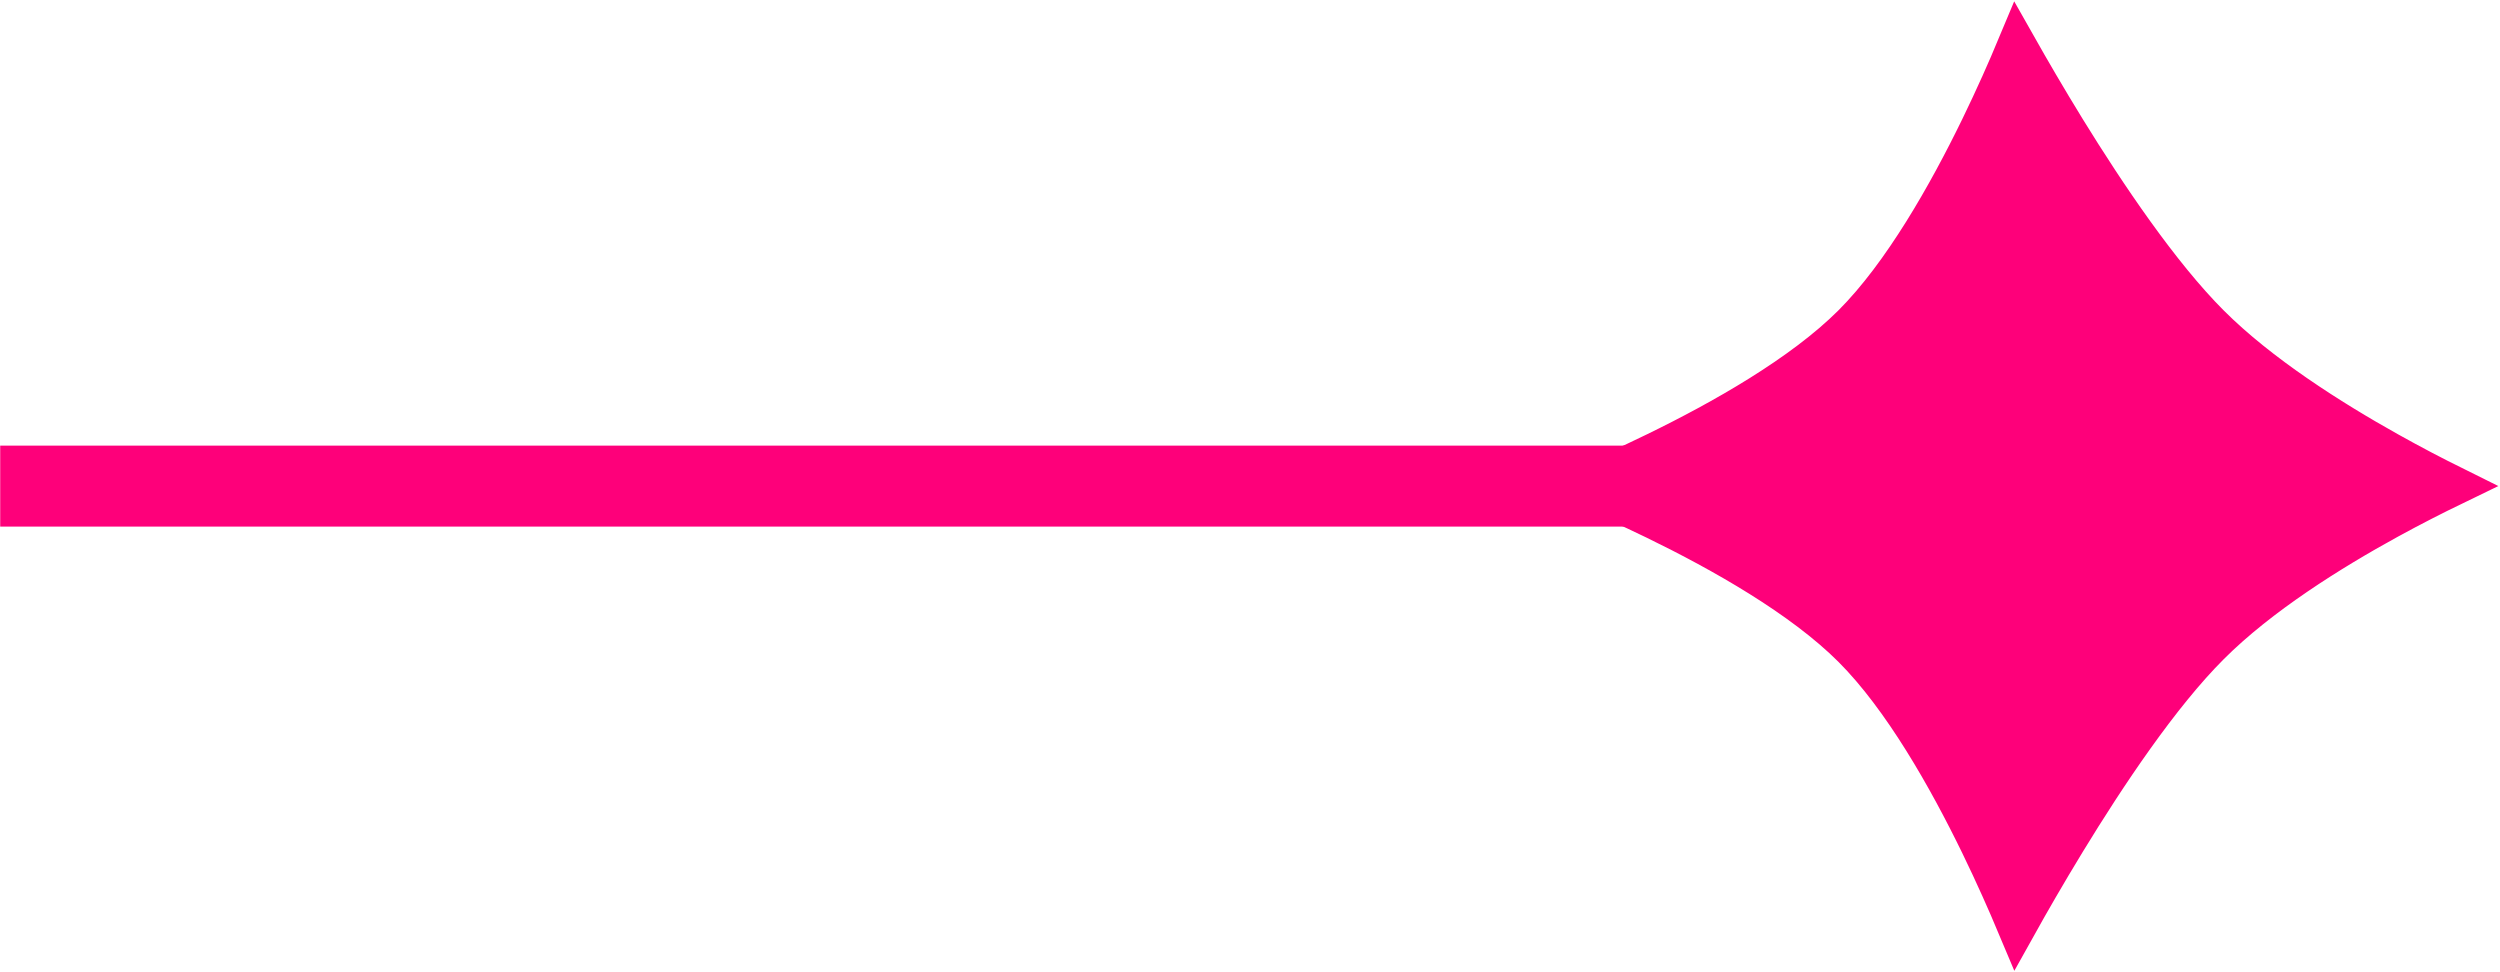 <svg width="36" height="14" viewBox="0 0 36 14" fill="none" xmlns="http://www.w3.org/2000/svg">
<line x1="0.003" y1="7" x2="25.003" y2="7" stroke="#FE007A" stroke-width="1.166"/>
<path d="M34.385 6.506C34.738 6.704 35.06 6.87 35.314 6.996C35.06 7.119 34.739 7.281 34.387 7.474C33.559 7.928 32.534 8.567 31.815 9.287C31.098 10.003 30.328 11.156 29.746 12.11C29.462 12.576 29.218 13.001 29.043 13.315C28.913 13.006 28.734 12.599 28.517 12.153C28.055 11.205 27.405 10.05 26.679 9.324C25.952 8.597 24.797 7.947 23.849 7.485C23.448 7.29 23.078 7.125 22.783 7C23.078 6.874 23.448 6.71 23.849 6.514C24.797 6.052 25.952 5.402 26.679 4.676C27.405 3.95 28.055 2.795 28.517 1.847C28.735 1.399 28.915 0.99 29.044 0.681C29.22 0.992 29.463 1.412 29.746 1.872C30.329 2.818 31.099 3.96 31.815 4.676C32.533 5.395 33.557 6.043 34.385 6.506Z" fill="#FE007A" stroke="#FE007A" stroke-width="0.583"/>
</svg>
